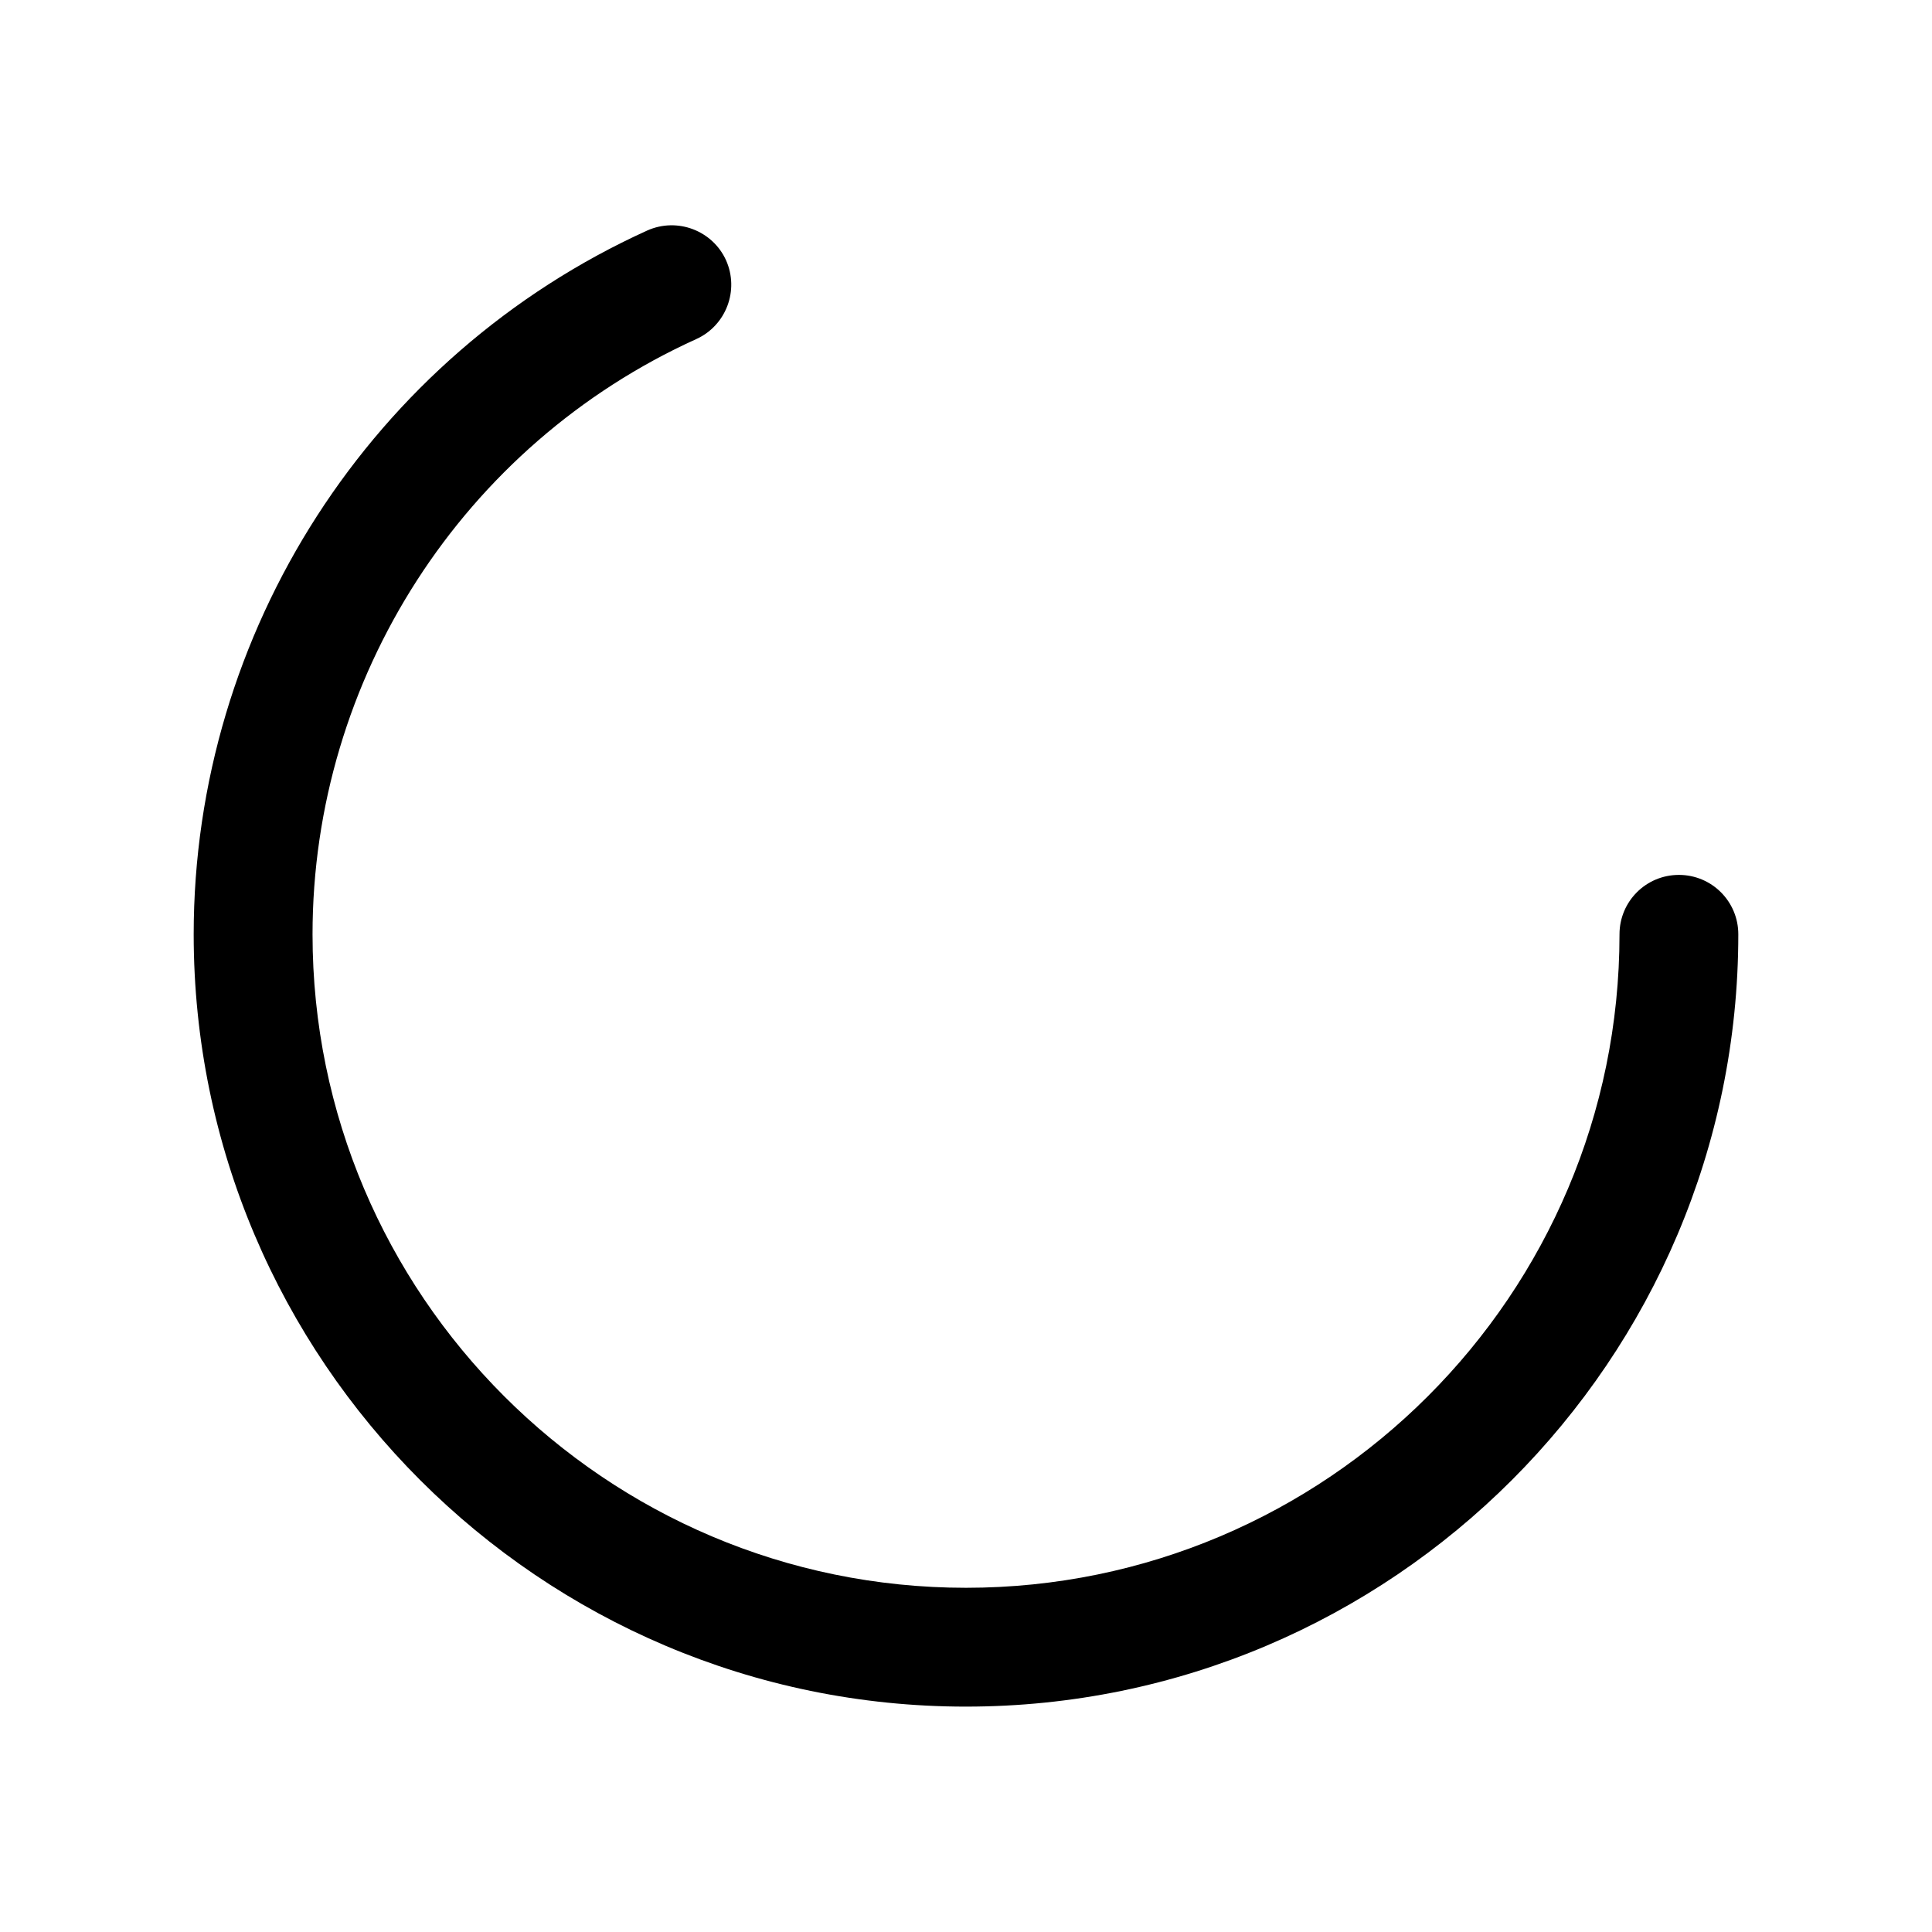 <?xml version="1.0" encoding="UTF-8"?>
<!-- Uploaded to: ICON Repo, www.svgrepo.com, Generator: ICON Repo Mixer Tools -->
<svg fill="#000000" width="800px" height="800px" version="1.1" viewBox="144 144 512 512" xmlns="http://www.w3.org/2000/svg">
 <path d="m400 596.27c112.83 0 204.67-91.84 204.67-204.67 0-8.711-7.031-15.742-15.742-15.742-8.711 0-15.742 7.031-15.742 15.742 0 95.516-77.672 173.18-173.18 173.18-95.516 0-173.18-77.672-173.18-173.18 0-67.805 39.887-129.73 101.71-157.75 7.871-3.57 11.441-12.91 7.871-20.887-3.57-7.871-12.91-11.441-20.887-7.871-73.059 33.164-120.19 106.32-120.19 186.51 0 112.83 91.844 204.67 204.68 204.67z"/>
</svg>